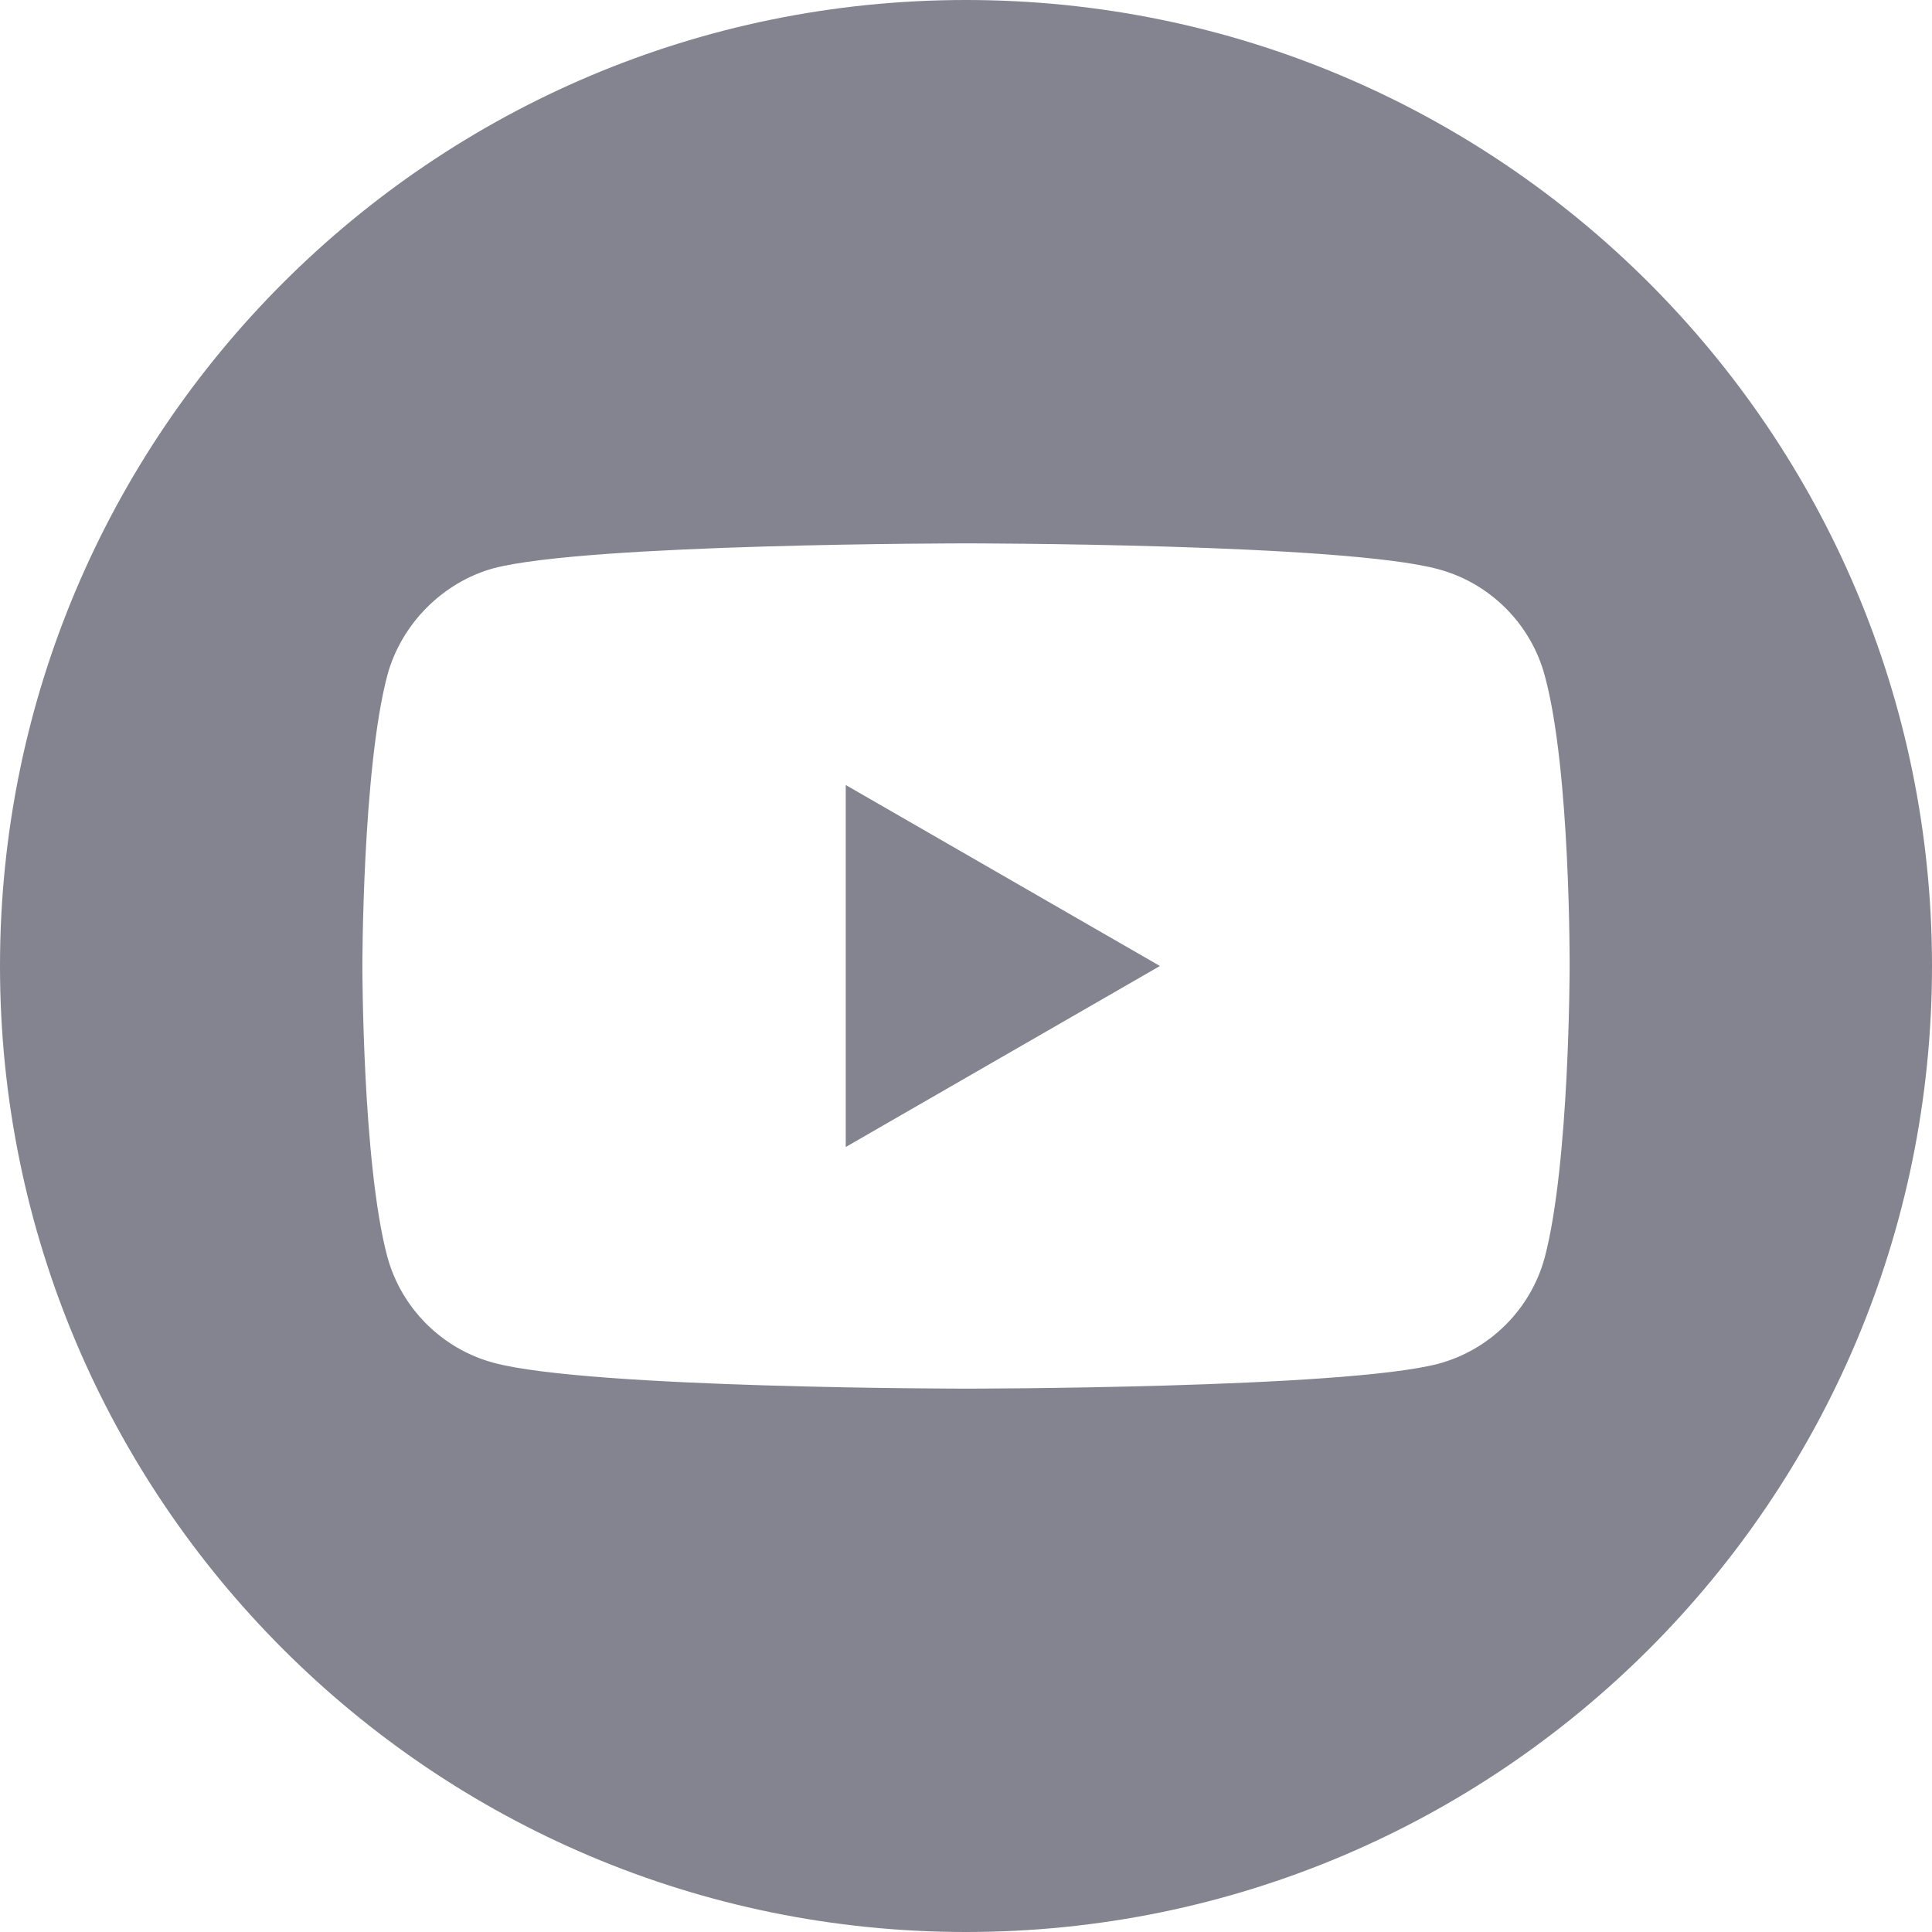 <svg width="16" height="16" viewBox="0 0 16 16" fill="none" xmlns="http://www.w3.org/2000/svg">
<g clip-path="url(#clip0_2197_493)">
<path d="M7.004 9.499L9.606 8L7.004 6.501V9.499Z" fill="#83848F"/>
<path d="M8 0C3.582 0 0 3.582 0 8C0 12.418 3.582 16 8 16C12.418 16 16 12.418 16 8C16 3.582 12.418 0 8 0ZM12.999 8.008C12.999 8.008 12.999 9.631 12.793 10.413C12.678 10.841 12.34 11.179 11.912 11.294C11.129 11.5 8 11.5 8 11.5C8 11.5 4.879 11.5 4.088 11.286C3.66 11.171 3.322 10.833 3.207 10.405C3.001 9.631 3.001 8 3.001 8C3.001 8 3.001 6.378 3.207 5.595C3.322 5.167 3.668 4.821 4.088 4.706C4.871 4.5 8 4.5 8 4.5C8 4.5 11.129 4.5 11.912 4.714C12.34 4.829 12.678 5.167 12.793 5.595C13.007 6.378 12.999 8.008 12.999 8.008Z" fill="#83848F"/>
</g>
<defs>
<clipPath id="clip0_2197_493">
<rect width="16" height="16" fill="white"/>
</clipPath>
</defs>
</svg>
